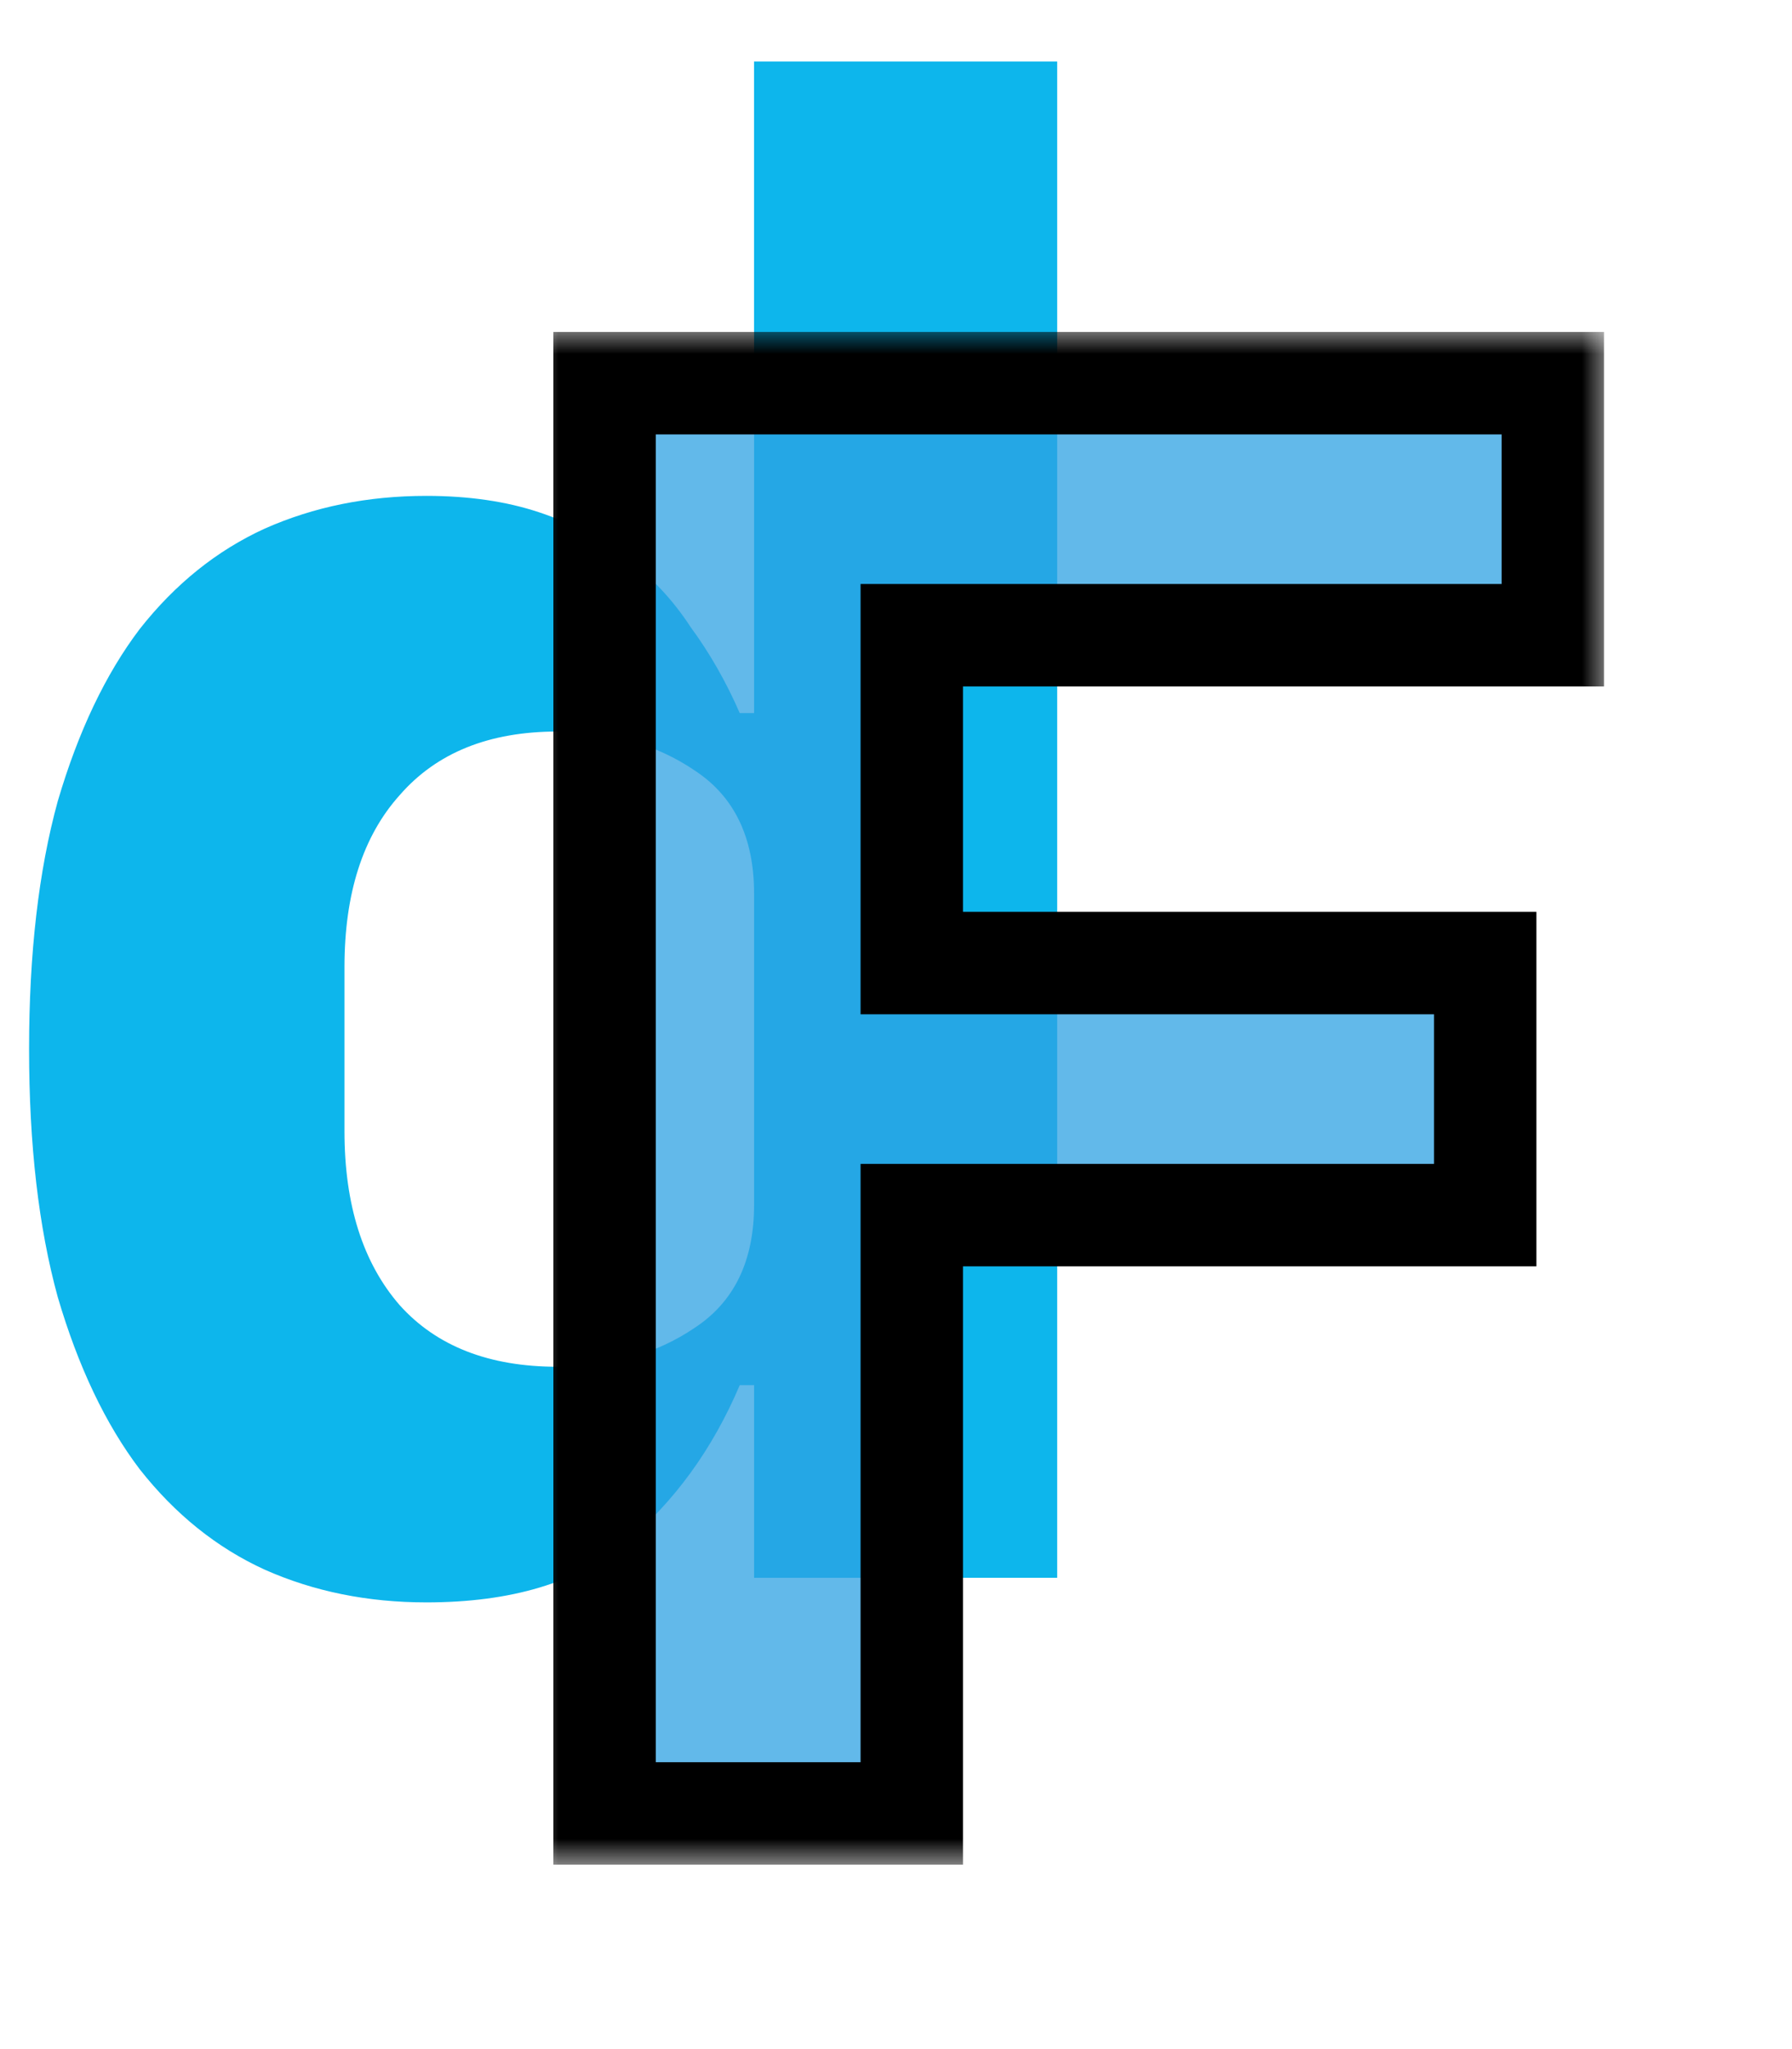 <svg width="35" height="40" viewBox="0 0 35 40" fill="none" xmlns="http://www.w3.org/2000/svg">
<path d="M14.728 27.04H14.448C13.915 28.293 13.168 29.32 12.208 30.12C11.274 30.893 9.981 31.28 8.328 31.28C7.181 31.28 6.128 31.067 5.168 30.64C4.234 30.213 3.421 29.56 2.728 28.68C2.061 27.8 1.528 26.68 1.128 25.32C0.754 23.96 0.568 22.347 0.568 20.48C0.568 18.613 0.754 17 1.128 15.64C1.528 14.28 2.061 13.16 2.728 12.28C3.421 11.4 4.234 10.747 5.168 10.32C6.128 9.893 7.181 9.68 8.328 9.68C9.154 9.68 9.888 9.787 10.528 10C11.168 10.213 11.728 10.507 12.208 10.88C12.714 11.253 13.141 11.707 13.488 12.24C13.861 12.747 14.181 13.307 14.448 13.92H14.728V1.2H20.648V30.8H14.728V27.04ZM10.888 26.68C11.928 26.68 12.821 26.427 13.568 25.92C14.341 25.413 14.728 24.613 14.728 23.52V17.44C14.728 16.347 14.341 15.547 13.568 15.04C12.821 14.533 11.928 14.28 10.888 14.28C9.554 14.28 8.528 14.693 7.808 15.52C7.088 16.32 6.728 17.44 6.728 18.88V22.08C6.728 23.52 7.088 24.653 7.808 25.48C8.528 26.28 9.554 26.68 10.888 26.68Z" fill="#0DB6EC"/>
<g filter="url(#filter0_d_144_12)">
<mask id="path-2-outside-1_144_12" maskUnits="userSpaceOnUse" x="10.4" y="2.4" width="21" height="30" fill="black">
<rect fill="white" x="10.4" y="2.4" width="21" height="30"/>
<path d="M11.808 31.4V3.48H30.328V8.4H17.808V14.8H29.008V19.72H17.808V31.4H11.808Z"/>
</mask>
<path d="M11.808 31.4V3.48H30.328V8.4H17.808V14.8H29.008V19.72H17.808V31.4H11.808Z" fill="#2EA1E2" fill-opacity="0.75" shape-rendering="crispEdges"/>
<path d="M11.808 31.4H10.808V32.4H11.808V31.4ZM11.808 3.48V2.48H10.808V3.48H11.808ZM30.328 3.48H31.328V2.48H30.328V3.48ZM30.328 8.4V9.4H31.328V8.4H30.328ZM17.808 8.4V7.4H16.808V8.4H17.808ZM17.808 14.8H16.808V15.8H17.808V14.8ZM29.008 14.8H30.008V13.8H29.008V14.8ZM29.008 19.72V20.72H30.008V19.72H29.008ZM17.808 19.72V18.72H16.808V19.72H17.808ZM17.808 31.4V32.4H18.808V31.4H17.808ZM12.808 31.4V3.48H10.808V31.4H12.808ZM11.808 4.48H30.328V2.48H11.808V4.48ZM29.328 3.48V8.4H31.328V3.48H29.328ZM30.328 7.4H17.808V9.4H30.328V7.4ZM16.808 8.4V14.8H18.808V8.4H16.808ZM17.808 15.8H29.008V13.8H17.808V15.8ZM28.008 14.8V19.72H30.008V14.8H28.008ZM29.008 18.72H17.808V20.72H29.008V18.72ZM16.808 19.72V31.4H18.808V19.72H16.808ZM17.808 30.4H11.808V32.4H17.808V30.4Z" fill="black" mask="url(#path-2-outside-1_144_12)"/>
</g>
<defs>
<filter id="filter0_d_144_12" x="7.808" y="3.48" width="26.52" height="35.92" filterUnits="userSpaceOnUse" color-interpolation-filters="sRGB">
<feFlood flood-opacity="0" result="BackgroundImageFix"/>
<feColorMatrix in="SourceAlpha" type="matrix" values="0 0 0 0 0 0 0 0 0 0 0 0 0 0 0 0 0 0 127 0" result="hardAlpha"/>
<feOffset dy="4"/>
<feGaussianBlur stdDeviation="2"/>
<feComposite in2="hardAlpha" operator="out"/>
<feColorMatrix type="matrix" values="0 0 0 0 0 0 0 0 0 0 0 0 0 0 0 0 0 0 0.25 0"/>
<feBlend mode="normal" in2="BackgroundImageFix" result="effect1_dropShadow_144_12"/>
<feBlend mode="normal" in="SourceGraphic" in2="effect1_dropShadow_144_12" result="shape"/>
</filter>
</defs>
</svg>
